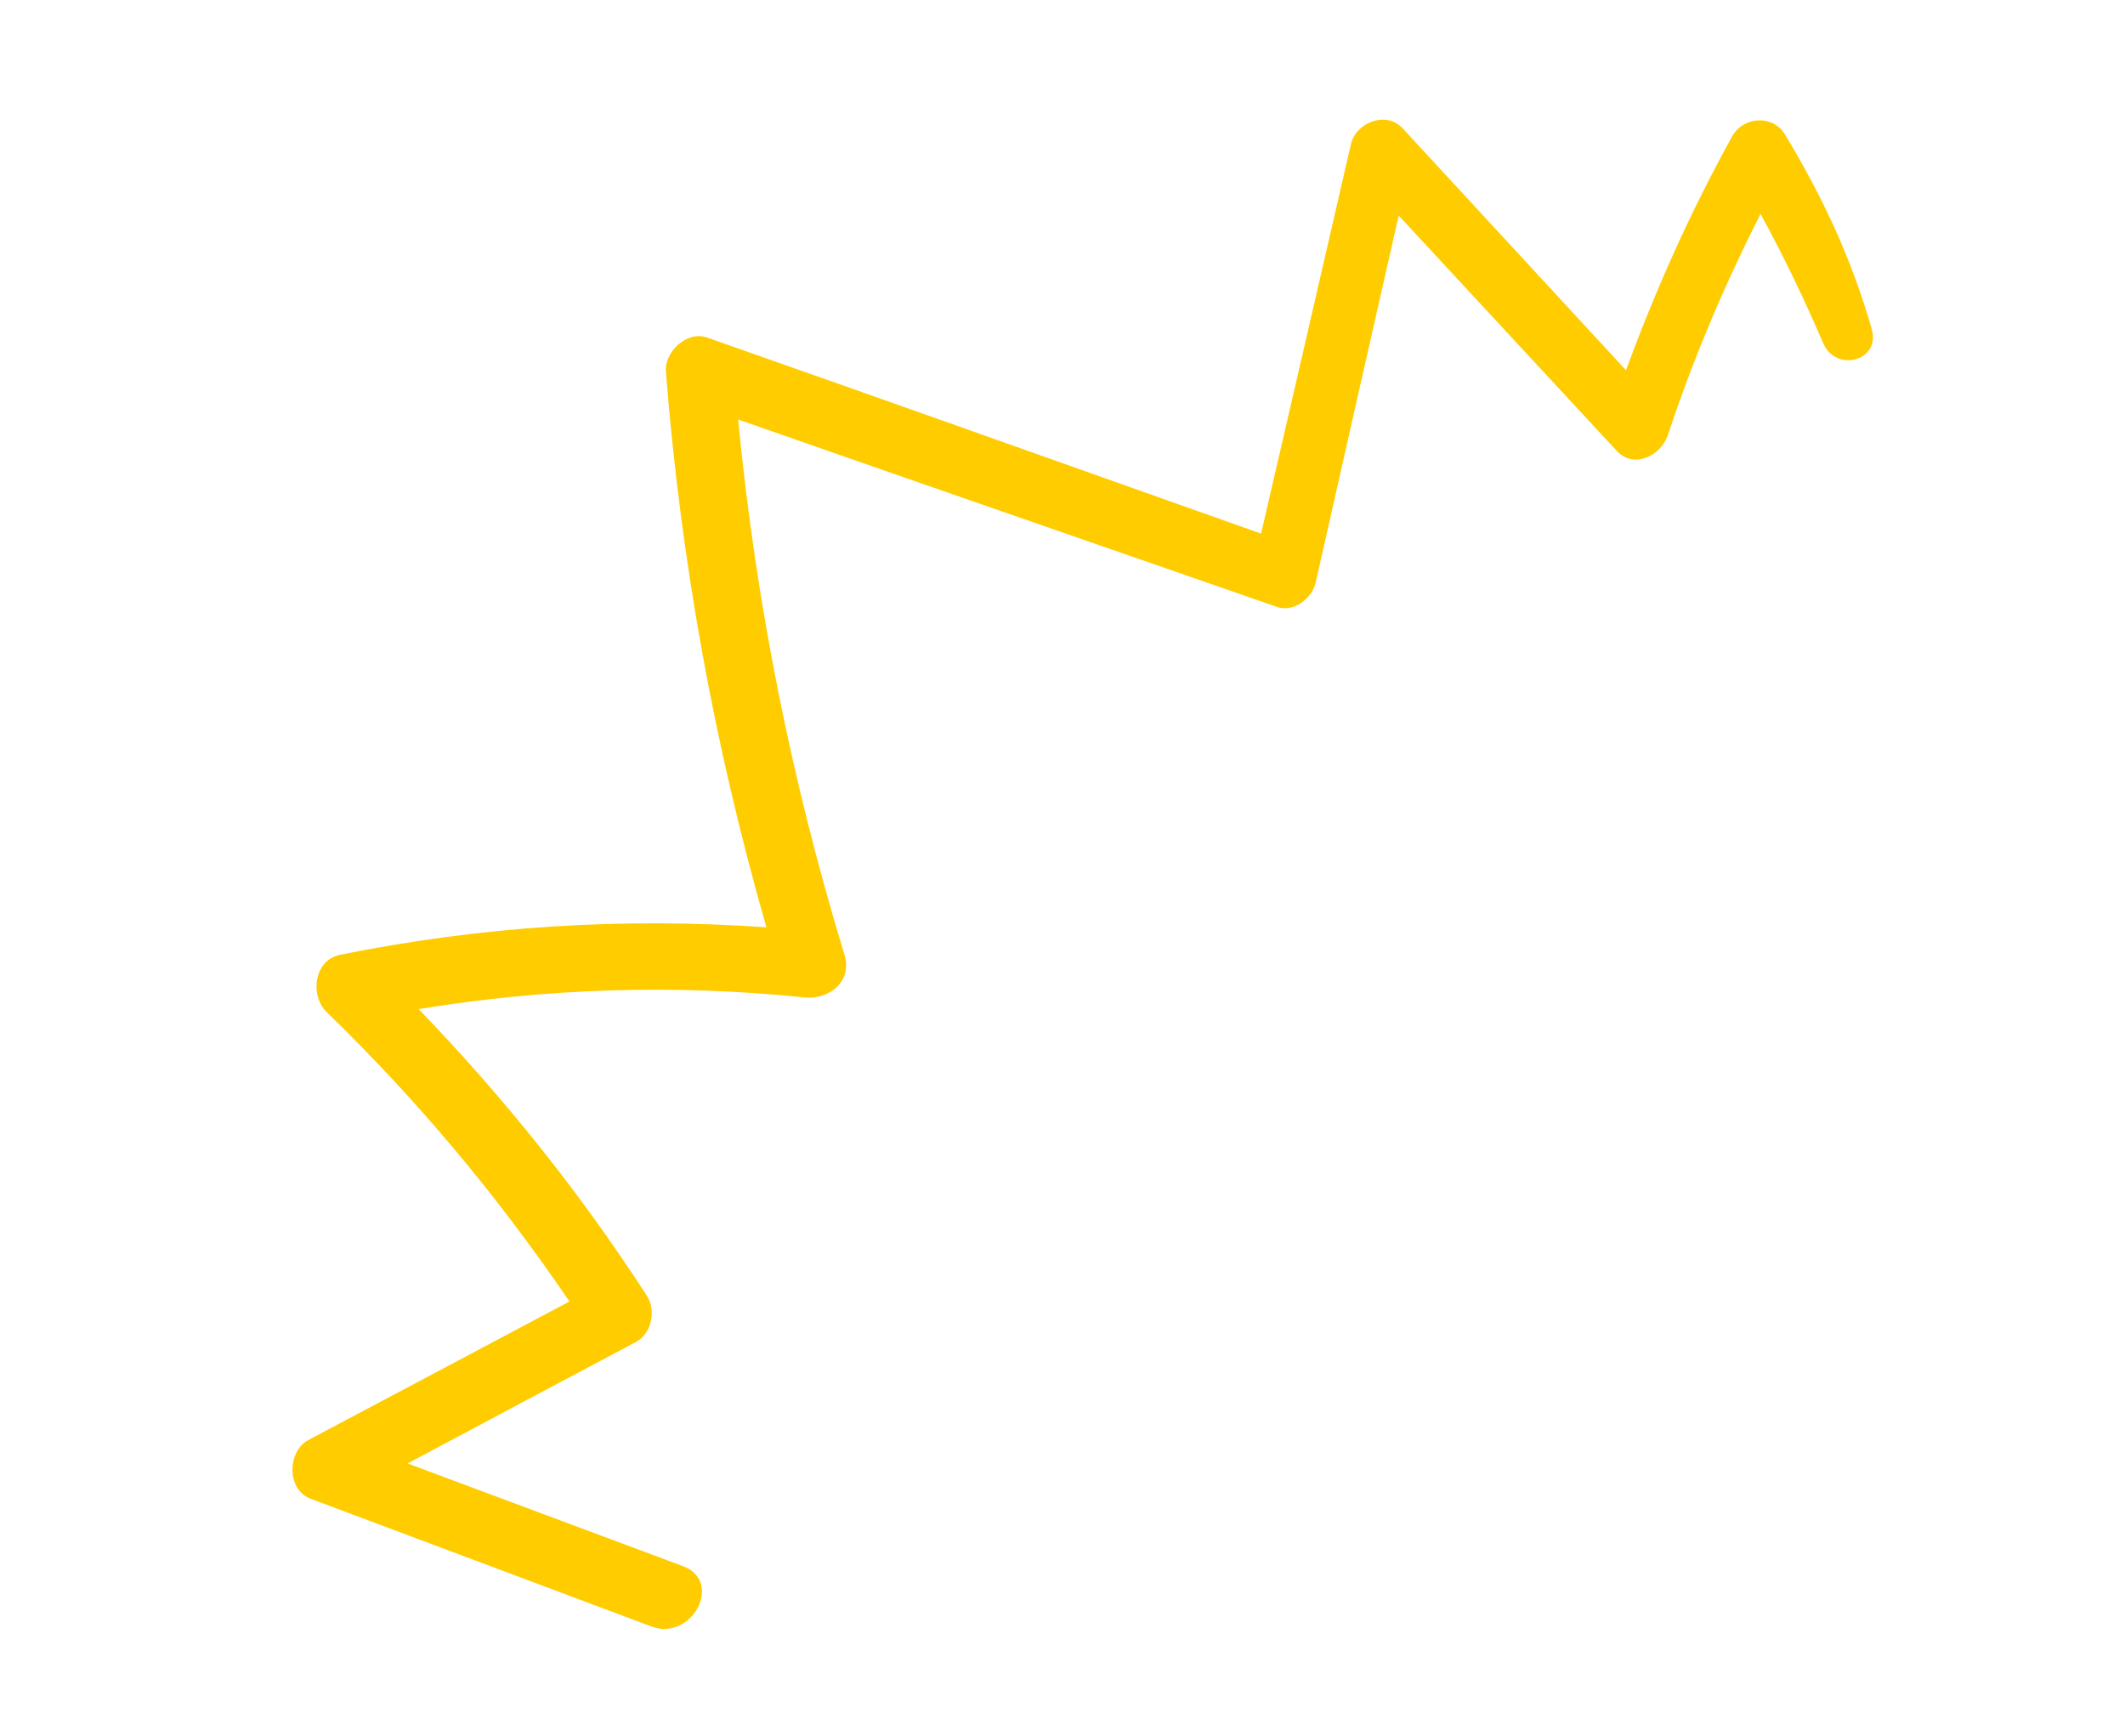 <svg width="71" height="58" viewBox="0 0 71 58" fill="none" xmlns="http://www.w3.org/2000/svg">
<path d="M10.302 48.105C13.211 46.563 16.12 45.023 19.026 43.477C16.645 39.975 13.968 36.77 10.917 33.812C10.347 33.259 10.485 32.072 11.365 31.895C16.114 30.937 20.811 30.642 25.607 30.977C23.864 24.901 22.747 18.736 22.249 12.418C22.197 11.754 22.948 11.038 23.627 11.276C29.801 13.445 35.967 15.64 42.135 17.826C43.138 13.491 44.141 9.156 45.136 4.819C45.303 4.093 46.313 3.691 46.863 4.285C49.351 6.98 51.84 9.675 54.328 12.369C55.316 9.677 56.471 7.093 57.873 4.558C58.242 3.888 59.233 3.817 59.642 4.496C60.898 6.58 61.864 8.639 62.538 10.992C62.844 12.061 61.344 12.449 60.922 11.476C60.276 9.98 59.593 8.55 58.822 7.146C57.611 9.535 56.582 11.956 55.726 14.535C55.503 15.209 54.6 15.688 54.019 15.062L46.733 7.202C45.805 11.289 44.879 15.377 43.958 19.466C43.841 19.984 43.225 20.468 42.676 20.277C36.671 18.191 30.663 16.112 24.662 14.014C25.25 20.098 26.43 26.04 28.217 31.9C28.487 32.782 27.701 33.403 26.893 33.32C22.534 32.874 18.271 33.01 13.987 33.71C16.835 36.659 19.371 39.823 21.616 43.289C21.929 43.773 21.775 44.55 21.249 44.829C18.703 46.178 16.161 47.534 13.618 48.888C16.685 50.031 19.752 51.175 22.818 52.319C24.187 52.829 23.119 54.842 21.765 54.334C17.967 52.91 14.169 51.487 10.37 50.064C9.573 49.764 9.597 48.479 10.302 48.105Z" fill="#FFCC00"/>
</svg>
